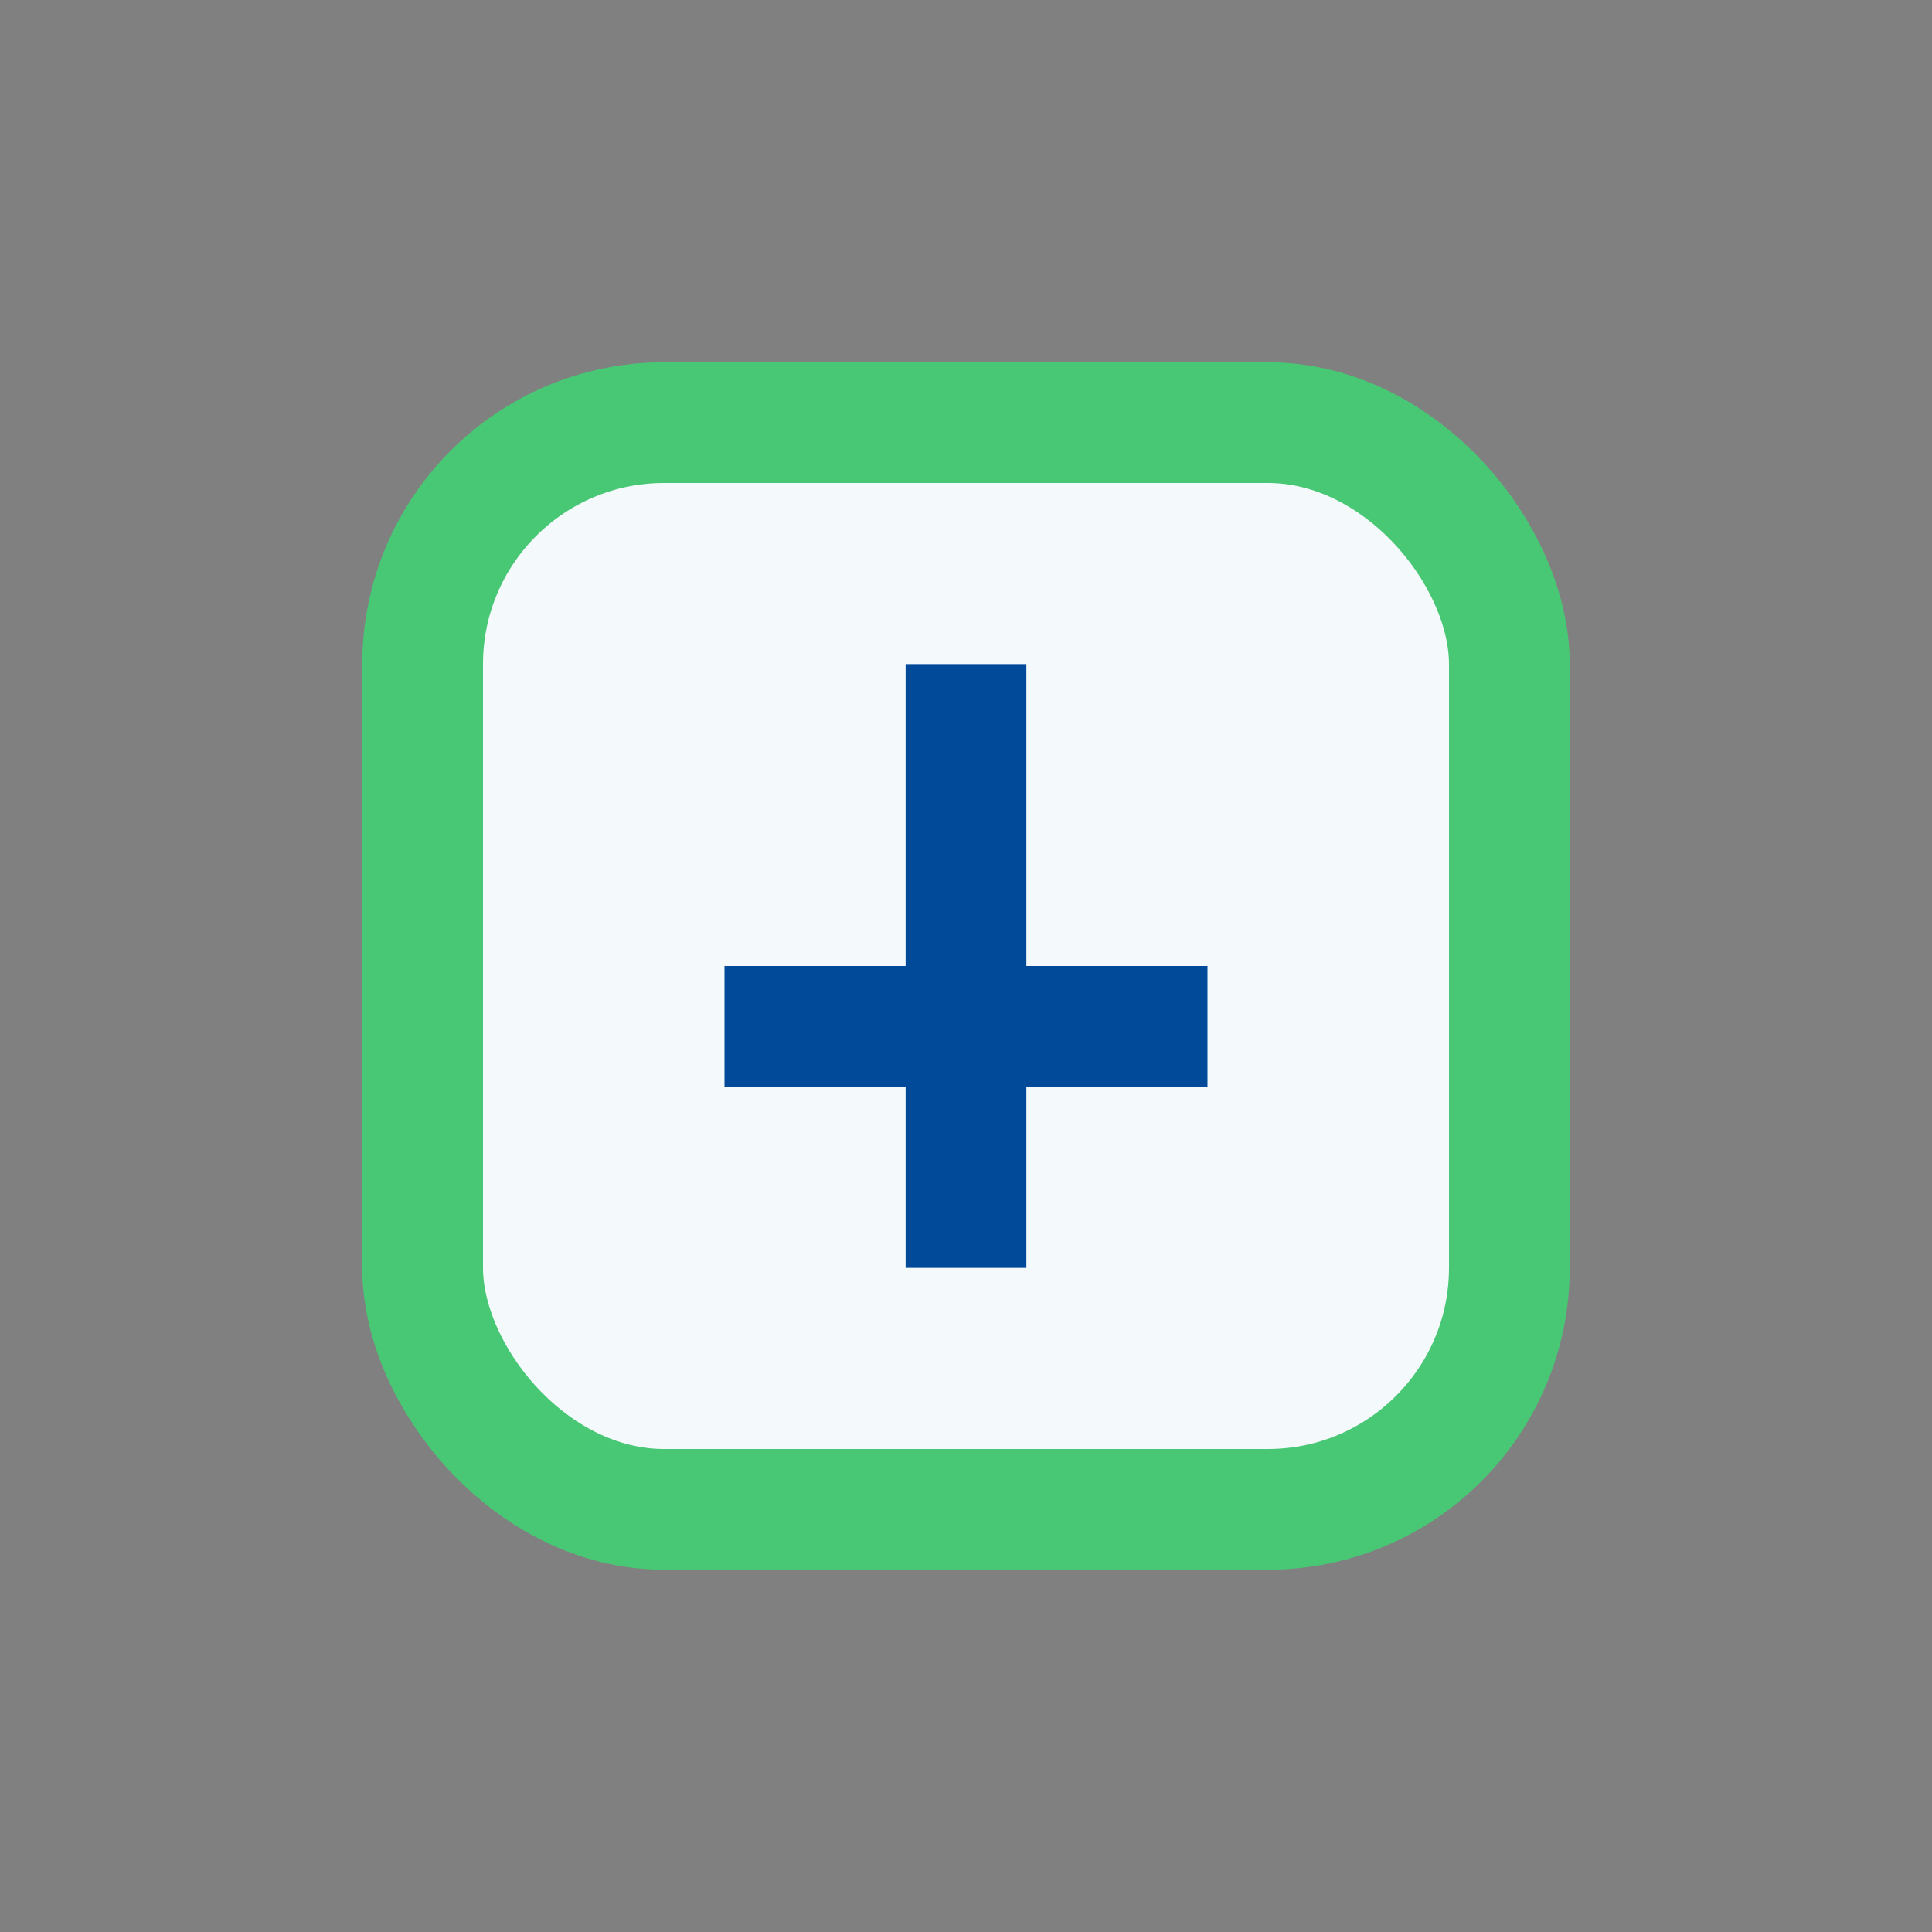 <?xml version="1.0" encoding="UTF-8"?>
<svg xmlns="http://www.w3.org/2000/svg" width="32" height="32" viewBox="0 0 32 32"><rect x="0" y="0" width="32" height="32" fill="#808080" stroke="none"/><rect x="7" y="7" width="18" height="18" rx="4" fill="#F4F9FB" stroke="#48C774" stroke-width="2"/><path d="M16 11v10M12 17h8" stroke="#004A99" stroke-width="2"/></svg>